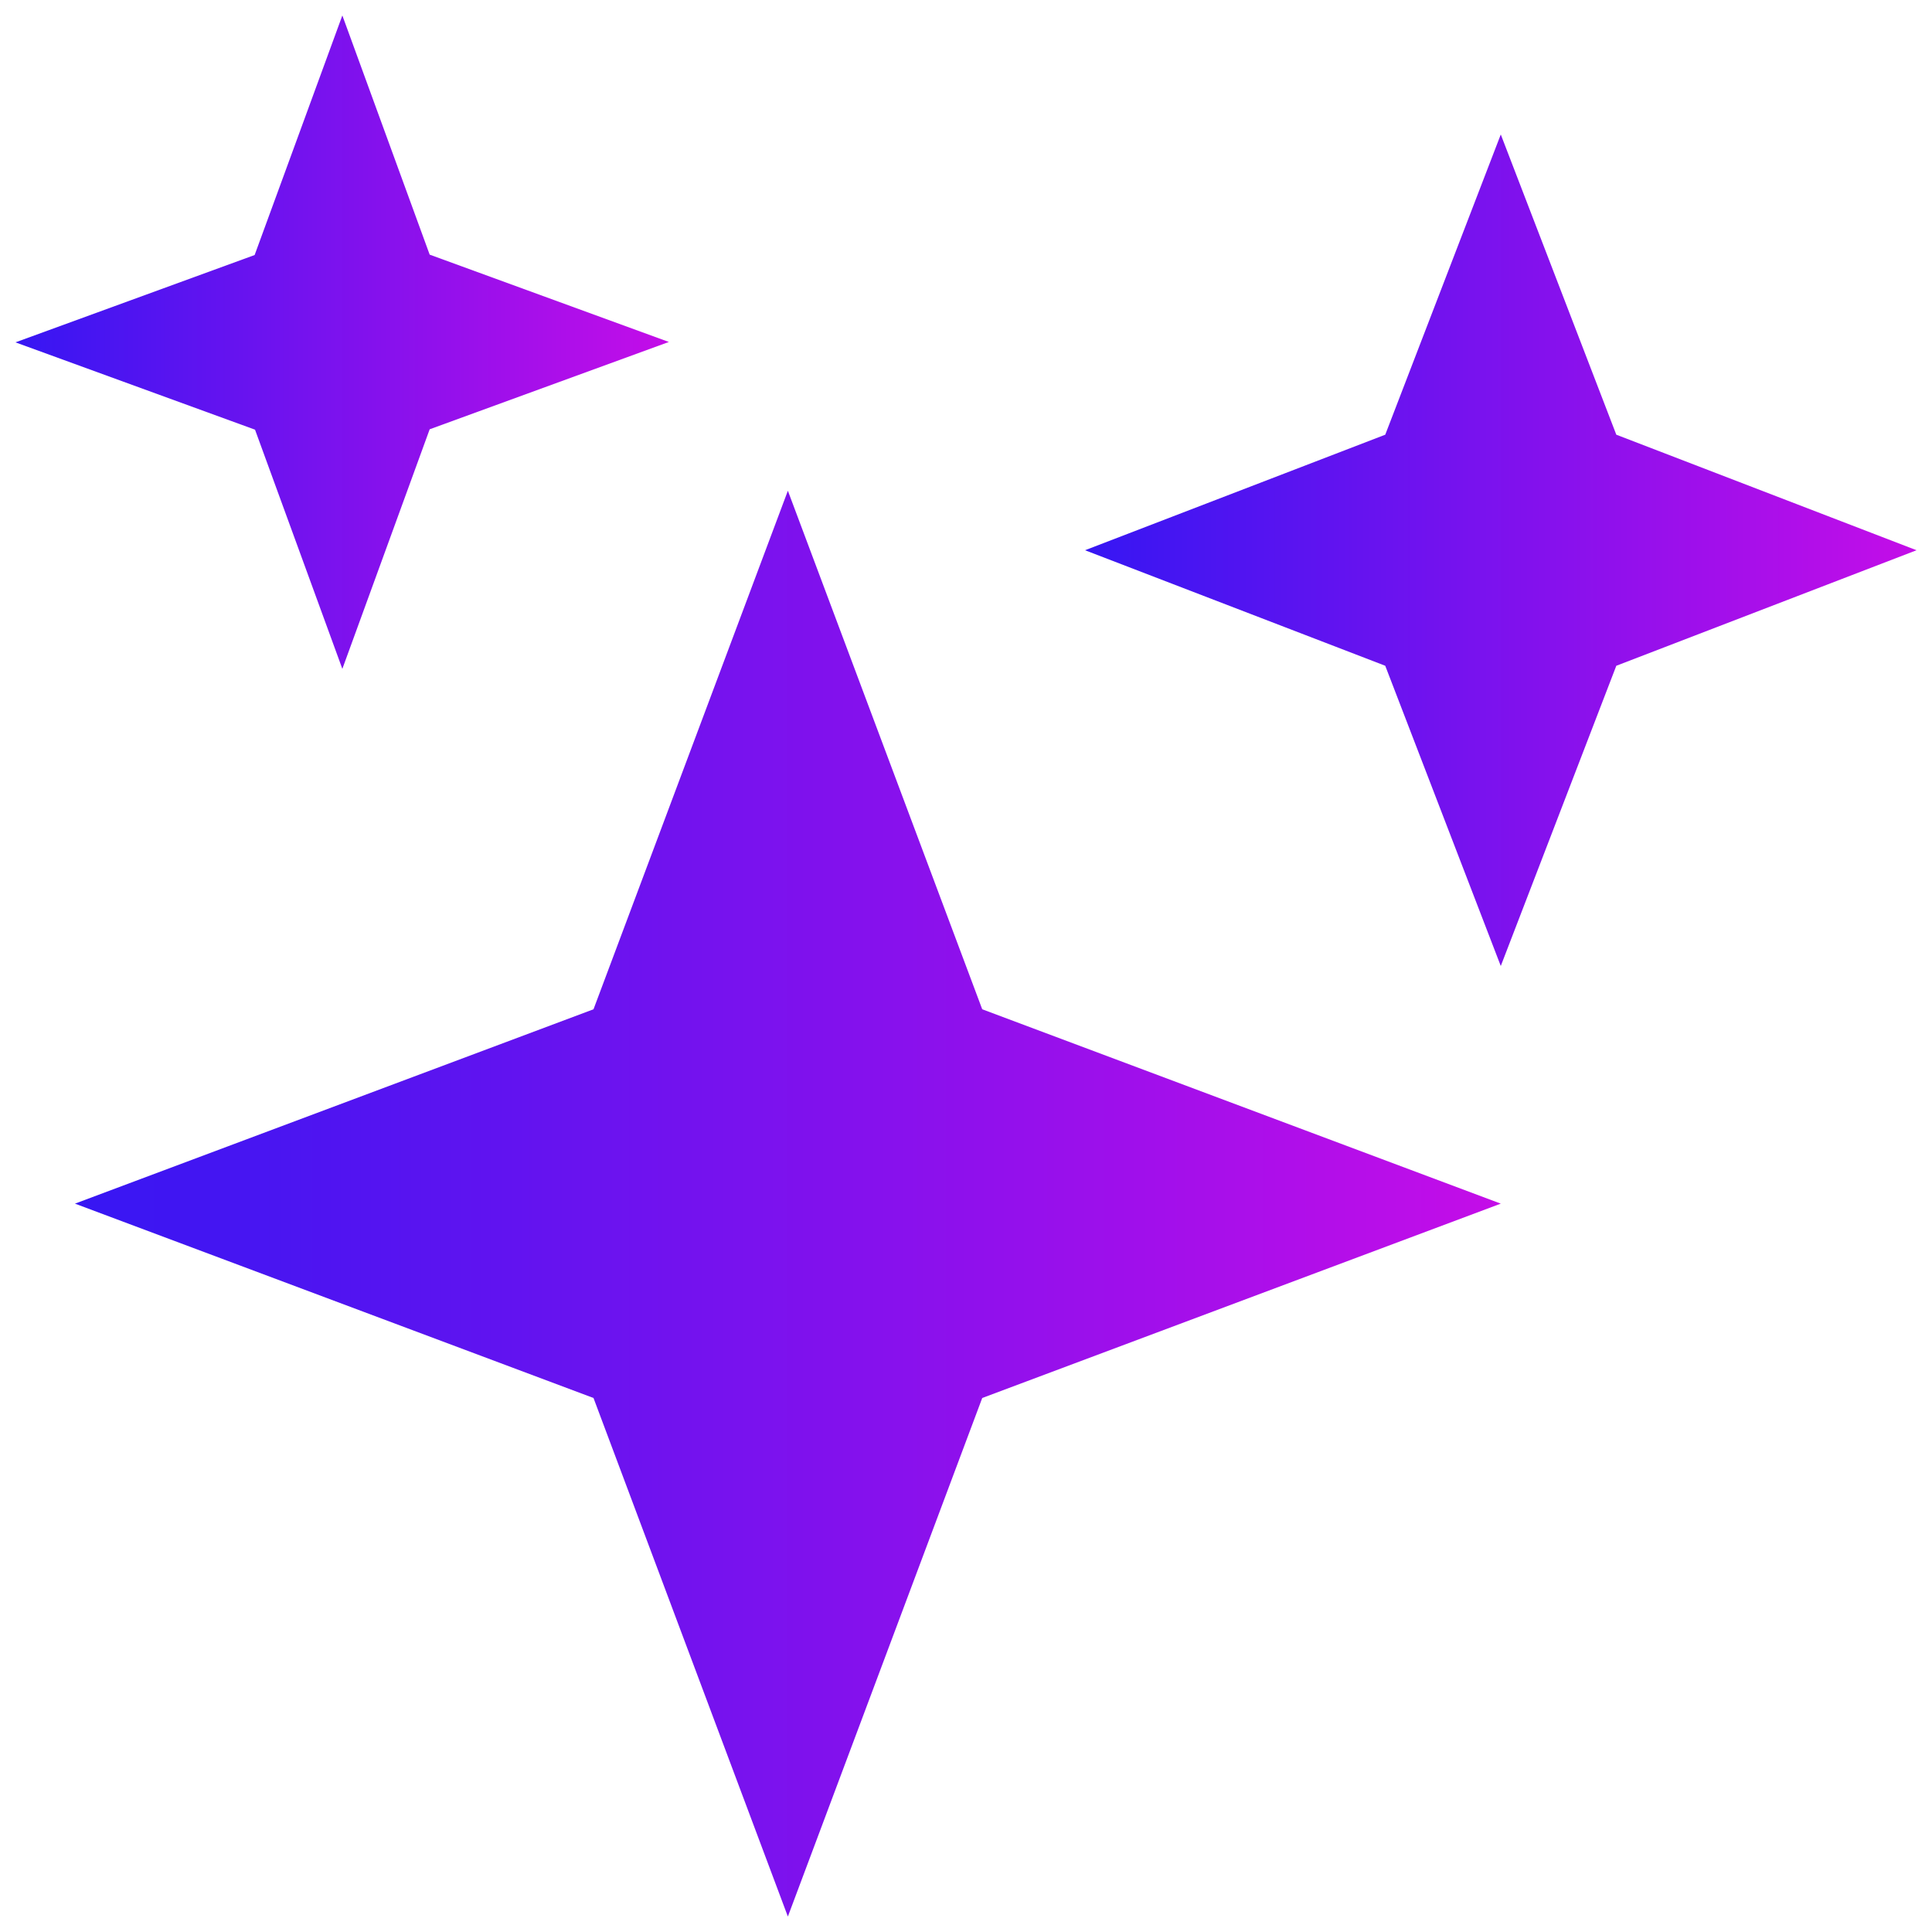 <?xml version="1.0" encoding="utf-8"?>
<!-- Generator: Adobe Illustrator 28.1.0, SVG Export Plug-In . SVG Version: 6.00 Build 0)  -->
<svg version="1.1" id="Layer_1" xmlns="http://www.w3.org/2000/svg" xmlns:xlink="http://www.w3.org/1999/xlink" x="0px" y="0px"
	 viewBox="0 0 500 500" style="enable-background:new 0 0 500 500;" xml:space="preserve">
<style type="text/css">
	.st0{display:none;fill:url(#SVGID_1_);}
	.st1{display:none;}
	.st2{display:inline;}
	.st3{fill:url(#SVGID_00000099656398503487396100000015979355869414066607_);}
	.st4{display:inline;fill:url(#SVGID_00000014619335085818631020000009122755878610880923_);}
	.st5{display:none;fill:url(#SVGID_00000029019664103806886420000013439714543757803655_);}
	.st6{fill:url(#SVGID_00000003089210048530637580000018082589646889487290_);}
	.st7{fill:url(#SVGID_00000016779811986344808120000008393771594505253546_);}
	.st8{fill:url(#SVGID_00000039832413291490083950000001729367961470104722_);}
</style>
<linearGradient id="SVGID_1_" gradientUnits="userSpaceOnUse" x1="3" y1="250" x2="497" y2="250">
	<stop  offset="0" style="stop-color:#3616F3"/>
	<stop  offset="1" style="stop-color:#C40DE8"/>
</linearGradient>
<path class="st0" d="M191.6,308.4h101v-29.2h-101V308.4z M191.6,220.8h202.1v-29.2H191.6V220.8z M191.6,133.2h202.1V104H191.6V133.2
	z M136.6,409.4c-13.5,0-24.7-4.5-33.7-13.5c-9-9-13.5-20.2-13.5-33.7V50.2c0-13.5,4.5-24.7,13.5-33.7c9-9,20.2-13.5,33.7-13.5h313.2
	c13.5,0,24.7,4.5,33.7,13.5c9,9,13.5,20.2,13.5,33.7v313.2c0,13.5-4.5,24.7-13.5,33.7c-9,9-20.2,13.5-33.7,13.5H136.6V409.4z
	 M136.6,380.2h313.2c4.5,0,9-2.2,12.4-5.6c3.4-3.4,5.6-7.9,5.6-12.3V50.2c0-4.5-2.2-9-5.6-12.4c-3.4-3.4-7.9-5.6-12.4-5.6H136.6
	c-4.5,0-9,2.2-12.3,5.6c-3.4,3.4-5.6,7.9-5.6,12.4v313.2c0,4.5,2.2,9,5.6,12.3C127.6,379.1,132.1,380.2,136.6,380.2z M50.2,497
	c-13.5,0-24.7-4.5-33.7-13.5S3,463.3,3,449.8V108.5h29.2V451c0,4.5,2.2,9,5.6,12.3c3.4,3.4,7.9,5.6,12.3,5.6h342.4V497
	C391.5,497,50.2,497,50.2,497z M119.8,32.2v349.2V32.2z"/>
<g class="st1">
	<g class="st2">
		<g>
			
				<linearGradient id="SVGID_00000176015942653728015130000010449666456867391891_" gradientUnits="userSpaceOnUse" x1="55" y1="250" x2="445" y2="250">
				<stop  offset="0" style="stop-color:#3616F3"/>
				<stop  offset="1" style="stop-color:#C40DE8"/>
			</linearGradient>
			<path style="fill:url(#SVGID_00000176015942653728015130000010449666456867391891_);" d="M250,0.6L55,73.1v150.8
				c0,64.6,18.1,122.4,55.6,173.5s83.9,85,139.4,102c55.6-17,102-51,139.4-102S445,288.5,445,223.9V73.1L250,0.6z M417.8,223.9
				c0,56.7-15.9,107.7-47.6,153.1c-31.7,46.5-71.4,77.1-120.2,91.8c-48.7-15.9-88.4-46.5-120.2-91.8
				c-31.7-46.5-47.6-97.5-47.6-153.1V92.4L250,30.1l167.8,62.4V223.9z"/>
		</g>
	</g>
	
		<linearGradient id="SVGID_00000117676473663172367020000010500582334314139016_" gradientUnits="userSpaceOnUse" x1="125.291" y1="250" x2="374.709" y2="250">
		<stop  offset="0" style="stop-color:#3616F3"/>
		<stop  offset="1" style="stop-color:#C40DE8"/>
	</linearGradient>
	<polygon style="display:inline;fill:url(#SVGID_00000117676473663172367020000010500582334314139016_);" points="217.1,340.7 
		374.7,183.1 352,159.3 217.1,295.3 149.1,227.3 125.3,248.9 	"/>
</g>
<linearGradient id="SVGID_00000152958001330594366850000002399531169394002318_" gradientUnits="userSpaceOnUse" x1="2.091" y1="250" x2="497.909" y2="250">
	<stop  offset="0" style="stop-color:#3616F3"/>
	<stop  offset="1" style="stop-color:#C40DE8"/>
</linearGradient>
<path style="display:none;fill:url(#SVGID_00000152958001330594366850000002399531169394002318_);" d="M250,452L82.9,361.1V227
	L2.1,183L250,48l247.9,135v177.2h-27.5V198.6L417.1,227v135L250,452z M250,285.8L440.1,183L250,80.1L59.9,183L250,285.8z M250,419.9
	l138.6-75.3V241.7L250,317l-138.6-75.3v102.8L250,419.9z"/>
<g>
	
		<linearGradient id="SVGID_00000075861675487277163390000016556092259311036861_" gradientUnits="userSpaceOnUse" x1="19.375" y1="311.5" x2="388.375" y2="311.5">
		<stop  offset="0" style="stop-color:#3616F3"/>
		<stop  offset="1" style="stop-color:#C40DE8"/>
	</linearGradient>
	<path style="fill:url(#SVGID_00000075861675487277163390000016556092259311036861_);" d="M203.9,496l-50.3-134.2L19.4,311.5
		l134.2-50.3L203.9,127l50.3,134.2l134.2,50.3l-134.2,50.3L203.9,496z"/>
	
		<linearGradient id="SVGID_00000149384280543735258850000003676414988978089645_" gradientUnits="userSpaceOnUse" x1="4" y1="88.562" x2="173.125" y2="88.562">
		<stop  offset="0" style="stop-color:#3616F3"/>
		<stop  offset="1" style="stop-color:#C40DE8"/>
	</linearGradient>
	<path style="fill:url(#SVGID_00000149384280543735258850000003676414988978089645_);" d="M88.6,173.1l-22.6-61.9L4,88.6l61.9-22.6
		L88.6,4l22.6,61.9l61.9,22.6l-61.9,22.6L88.6,173.1z"/>
	
		<linearGradient id="SVGID_00000102505984624407172980000007275198440914043800_" gradientUnits="userSpaceOnUse" x1="280.75" y1="142.375" x2="496" y2="142.375">
		<stop  offset="0" style="stop-color:#3616F3"/>
		<stop  offset="1" style="stop-color:#C40DE8"/>
	</linearGradient>
	<path style="fill:url(#SVGID_00000102505984624407172980000007275198440914043800_);" d="M388.4,250l-29.9-77.7l-77.7-29.9
		l77.7-29.9l29.9-77.7l29.9,77.7l77.7,29.9l-77.7,29.9L388.4,250z"/>
</g>
</svg>
